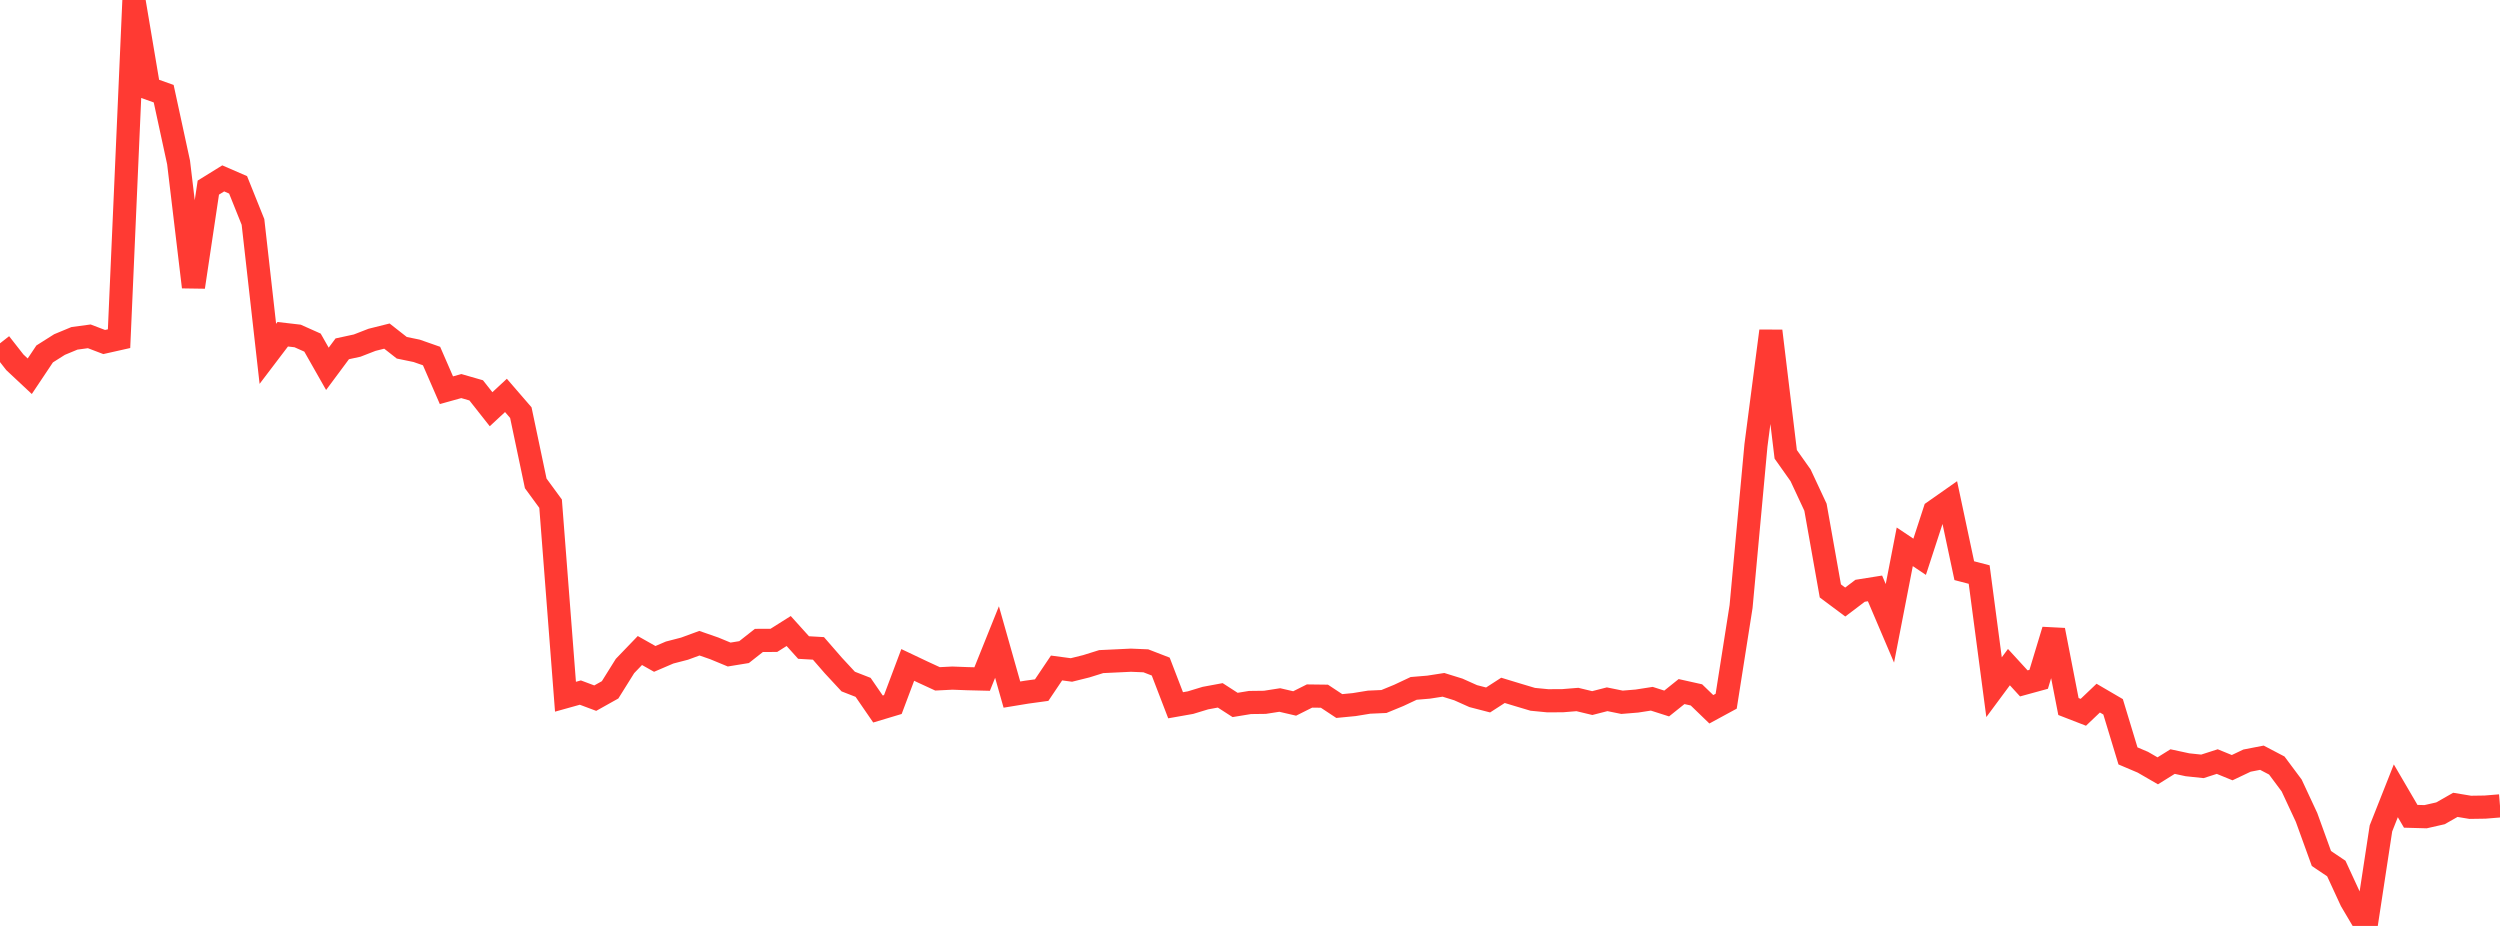 <?xml version="1.0" standalone="no"?>
<!DOCTYPE svg PUBLIC "-//W3C//DTD SVG 1.1//EN" "http://www.w3.org/Graphics/SVG/1.1/DTD/svg11.dtd">

<svg width="135" height="50" viewBox="0 0 135 50" preserveAspectRatio="none" 
  xmlns="http://www.w3.org/2000/svg"
  xmlns:xlink="http://www.w3.org/1999/xlink">


<polyline points="0.0, 18.54 0.804, 19.566 1.607, 20.317 2.411, 19.113 3.214, 18.605 4.018, 18.271 4.821, 18.162 5.625, 18.469 6.429, 18.288 7.232, 0.0 8.036, 4.773 8.839, 5.059 9.643, 8.771 10.446, 15.499 11.25, 10.131 12.054, 9.633 12.857, 9.982 13.661, 11.984 14.464, 19.108 15.268, 18.049 16.071, 18.142 16.875, 18.501 17.679, 19.917 18.482, 18.836 19.286, 18.662 20.089, 18.35 20.893, 18.149 21.696, 18.779 22.5, 18.945 23.304, 19.227 24.107, 21.072 24.911, 20.848 25.714, 21.079 26.518, 22.098 27.321, 21.352 28.125, 22.282 28.929, 26.102 29.732, 27.199 30.536, 37.623 31.339, 37.399 32.143, 37.7 32.946, 37.251 33.75, 35.964 34.554, 35.128 35.357, 35.581 36.161, 35.236 36.964, 35.028 37.768, 34.733 38.571, 35.012 39.375, 35.345 40.179, 35.214 40.982, 34.582 41.786, 34.581 42.589, 34.075 43.393, 34.967 44.196, 35.013 45.0, 35.937 45.804, 36.804 46.607, 37.117 47.411, 38.286 48.214, 38.045 49.018, 35.906 49.821, 36.287 50.625, 36.658 51.429, 36.618 52.232, 36.648 53.036, 36.668 53.839, 34.67 54.643, 37.508 55.446, 37.376 56.25, 37.266 57.054, 36.071 57.857, 36.178 58.661, 35.978 59.464, 35.727 60.268, 35.689 61.071, 35.651 61.875, 35.684 62.679, 35.995 63.482, 38.084 64.286, 37.942 65.089, 37.698 65.893, 37.549 66.696, 38.067 67.5, 37.935 68.304, 37.925 69.107, 37.8 69.911, 37.987 70.714, 37.585 71.518, 37.595 72.321, 38.126 73.125, 38.048 73.929, 37.917 74.732, 37.881 75.536, 37.55 76.339, 37.173 77.143, 37.106 77.946, 36.981 78.75, 37.23 79.554, 37.59 80.357, 37.798 81.161, 37.279 81.964, 37.523 82.768, 37.763 83.571, 37.841 84.375, 37.838 85.179, 37.773 85.982, 37.966 86.786, 37.76 87.589, 37.923 88.393, 37.857 89.196, 37.732 90.0, 37.989 90.804, 37.345 91.607, 37.524 92.411, 38.301 93.214, 37.865 94.018, 32.754 94.821, 24.051 95.625, 17.874 96.429, 24.533 97.232, 25.668 98.036, 27.39 98.839, 31.91 99.643, 32.51 100.446, 31.902 101.25, 31.774 102.054, 33.66 102.857, 29.528 103.661, 30.066 104.464, 27.603 105.268, 27.039 106.071, 30.817 106.875, 31.026 107.679, 37.109 108.482, 36.025 109.286, 36.903 110.089, 36.683 110.893, 34.027 111.696, 38.152 112.5, 38.464 113.304, 37.699 114.107, 38.168 114.911, 40.819 115.714, 41.16 116.518, 41.625 117.321, 41.125 118.125, 41.298 118.929, 41.383 119.732, 41.125 120.536, 41.454 121.339, 41.073 122.143, 40.917 122.946, 41.338 123.75, 42.417 124.554, 44.142 125.357, 46.359 126.161, 46.9 126.964, 48.639 127.768, 50.0 128.571, 44.735 129.375, 42.703 130.179, 44.08 130.982, 44.102 131.786, 43.919 132.589, 43.462 133.393, 43.595 134.196, 43.583 135.0, 43.517" fill="none" stroke="#ff3a33" stroke-width="1.25"/>

</svg>